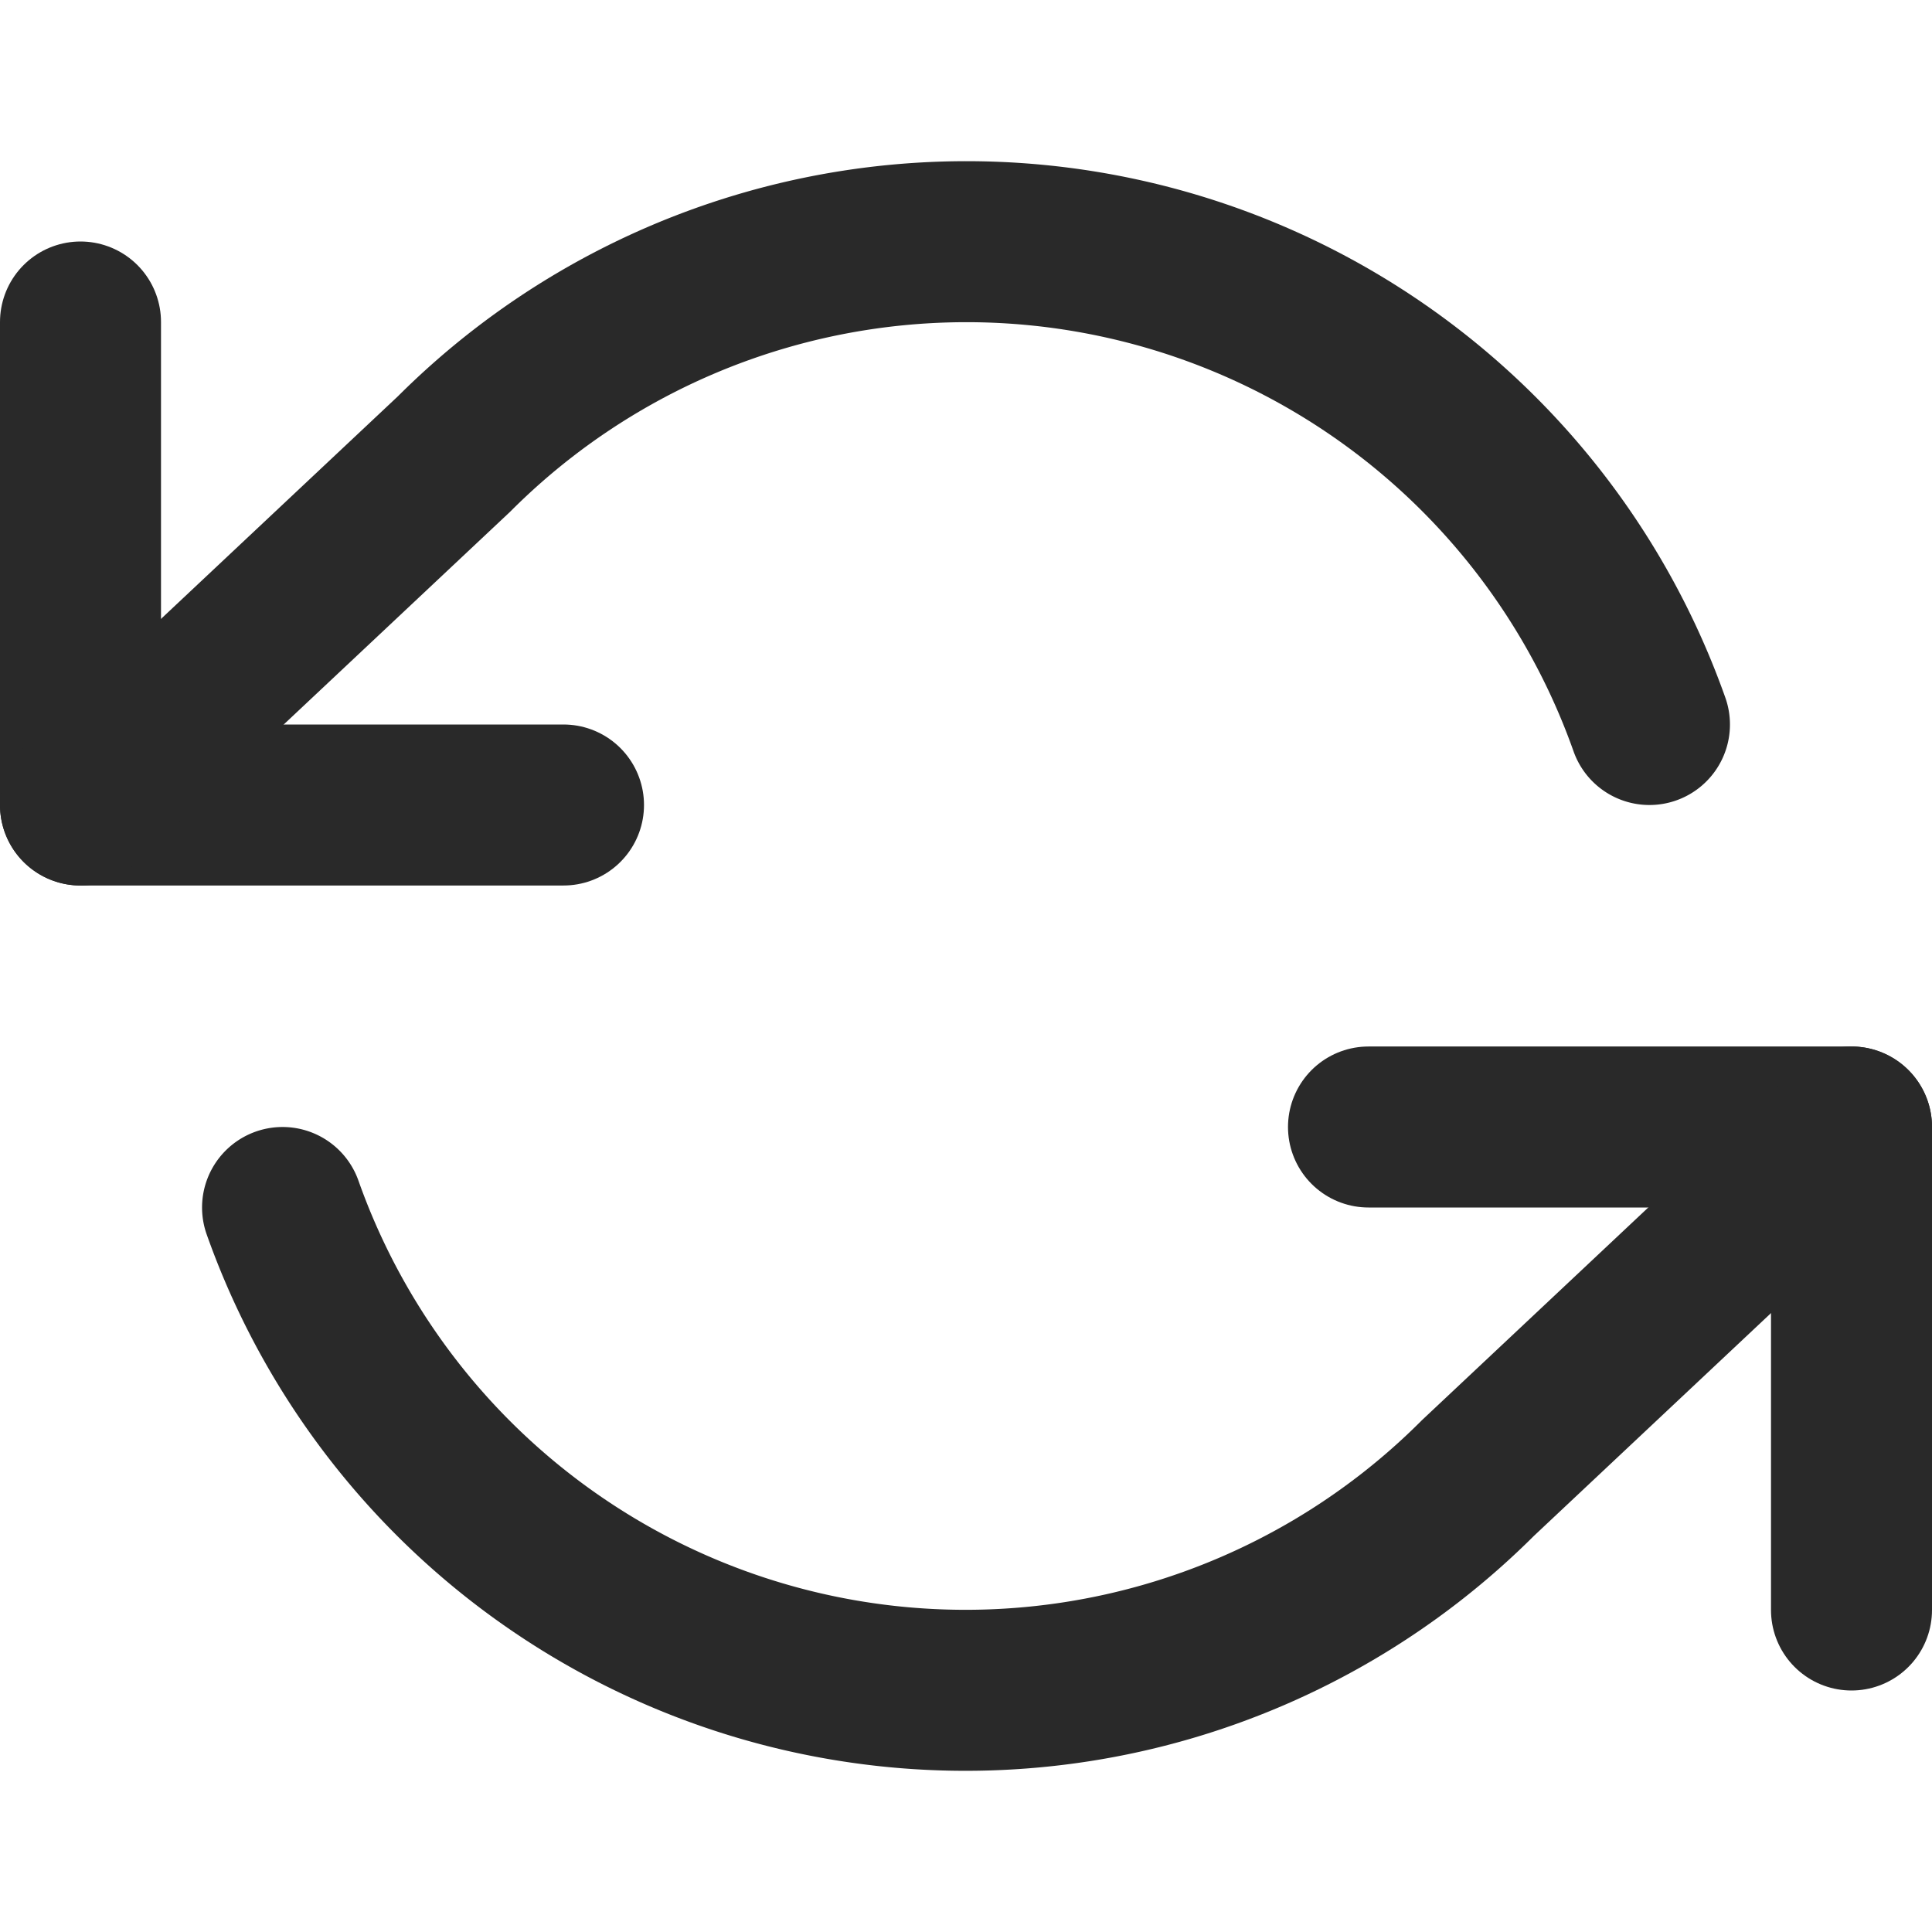 <svg xmlns="http://www.w3.org/2000/svg" width="24" height="24" fill="none" viewBox="0 0 24 24">
  <g stroke="#292929" stroke-linecap="round" stroke-linejoin="round" stroke-width="2" clip-path="url(#a)">
    <path d="M1 4v6h6M23 20v-6h-6"/>
    <path d="M20.49 9A9 9 0 0 0 5.64 5.64L1 10m22 4-4.64 4.36A9 9 0 0 1 3.51 15"/>
  </g>
  <defs>
    <clipPath id="a">
      <path fill="#fff" d="M0 0h24v24H0z"/>
    </clipPath>
  </defs>
</svg>
